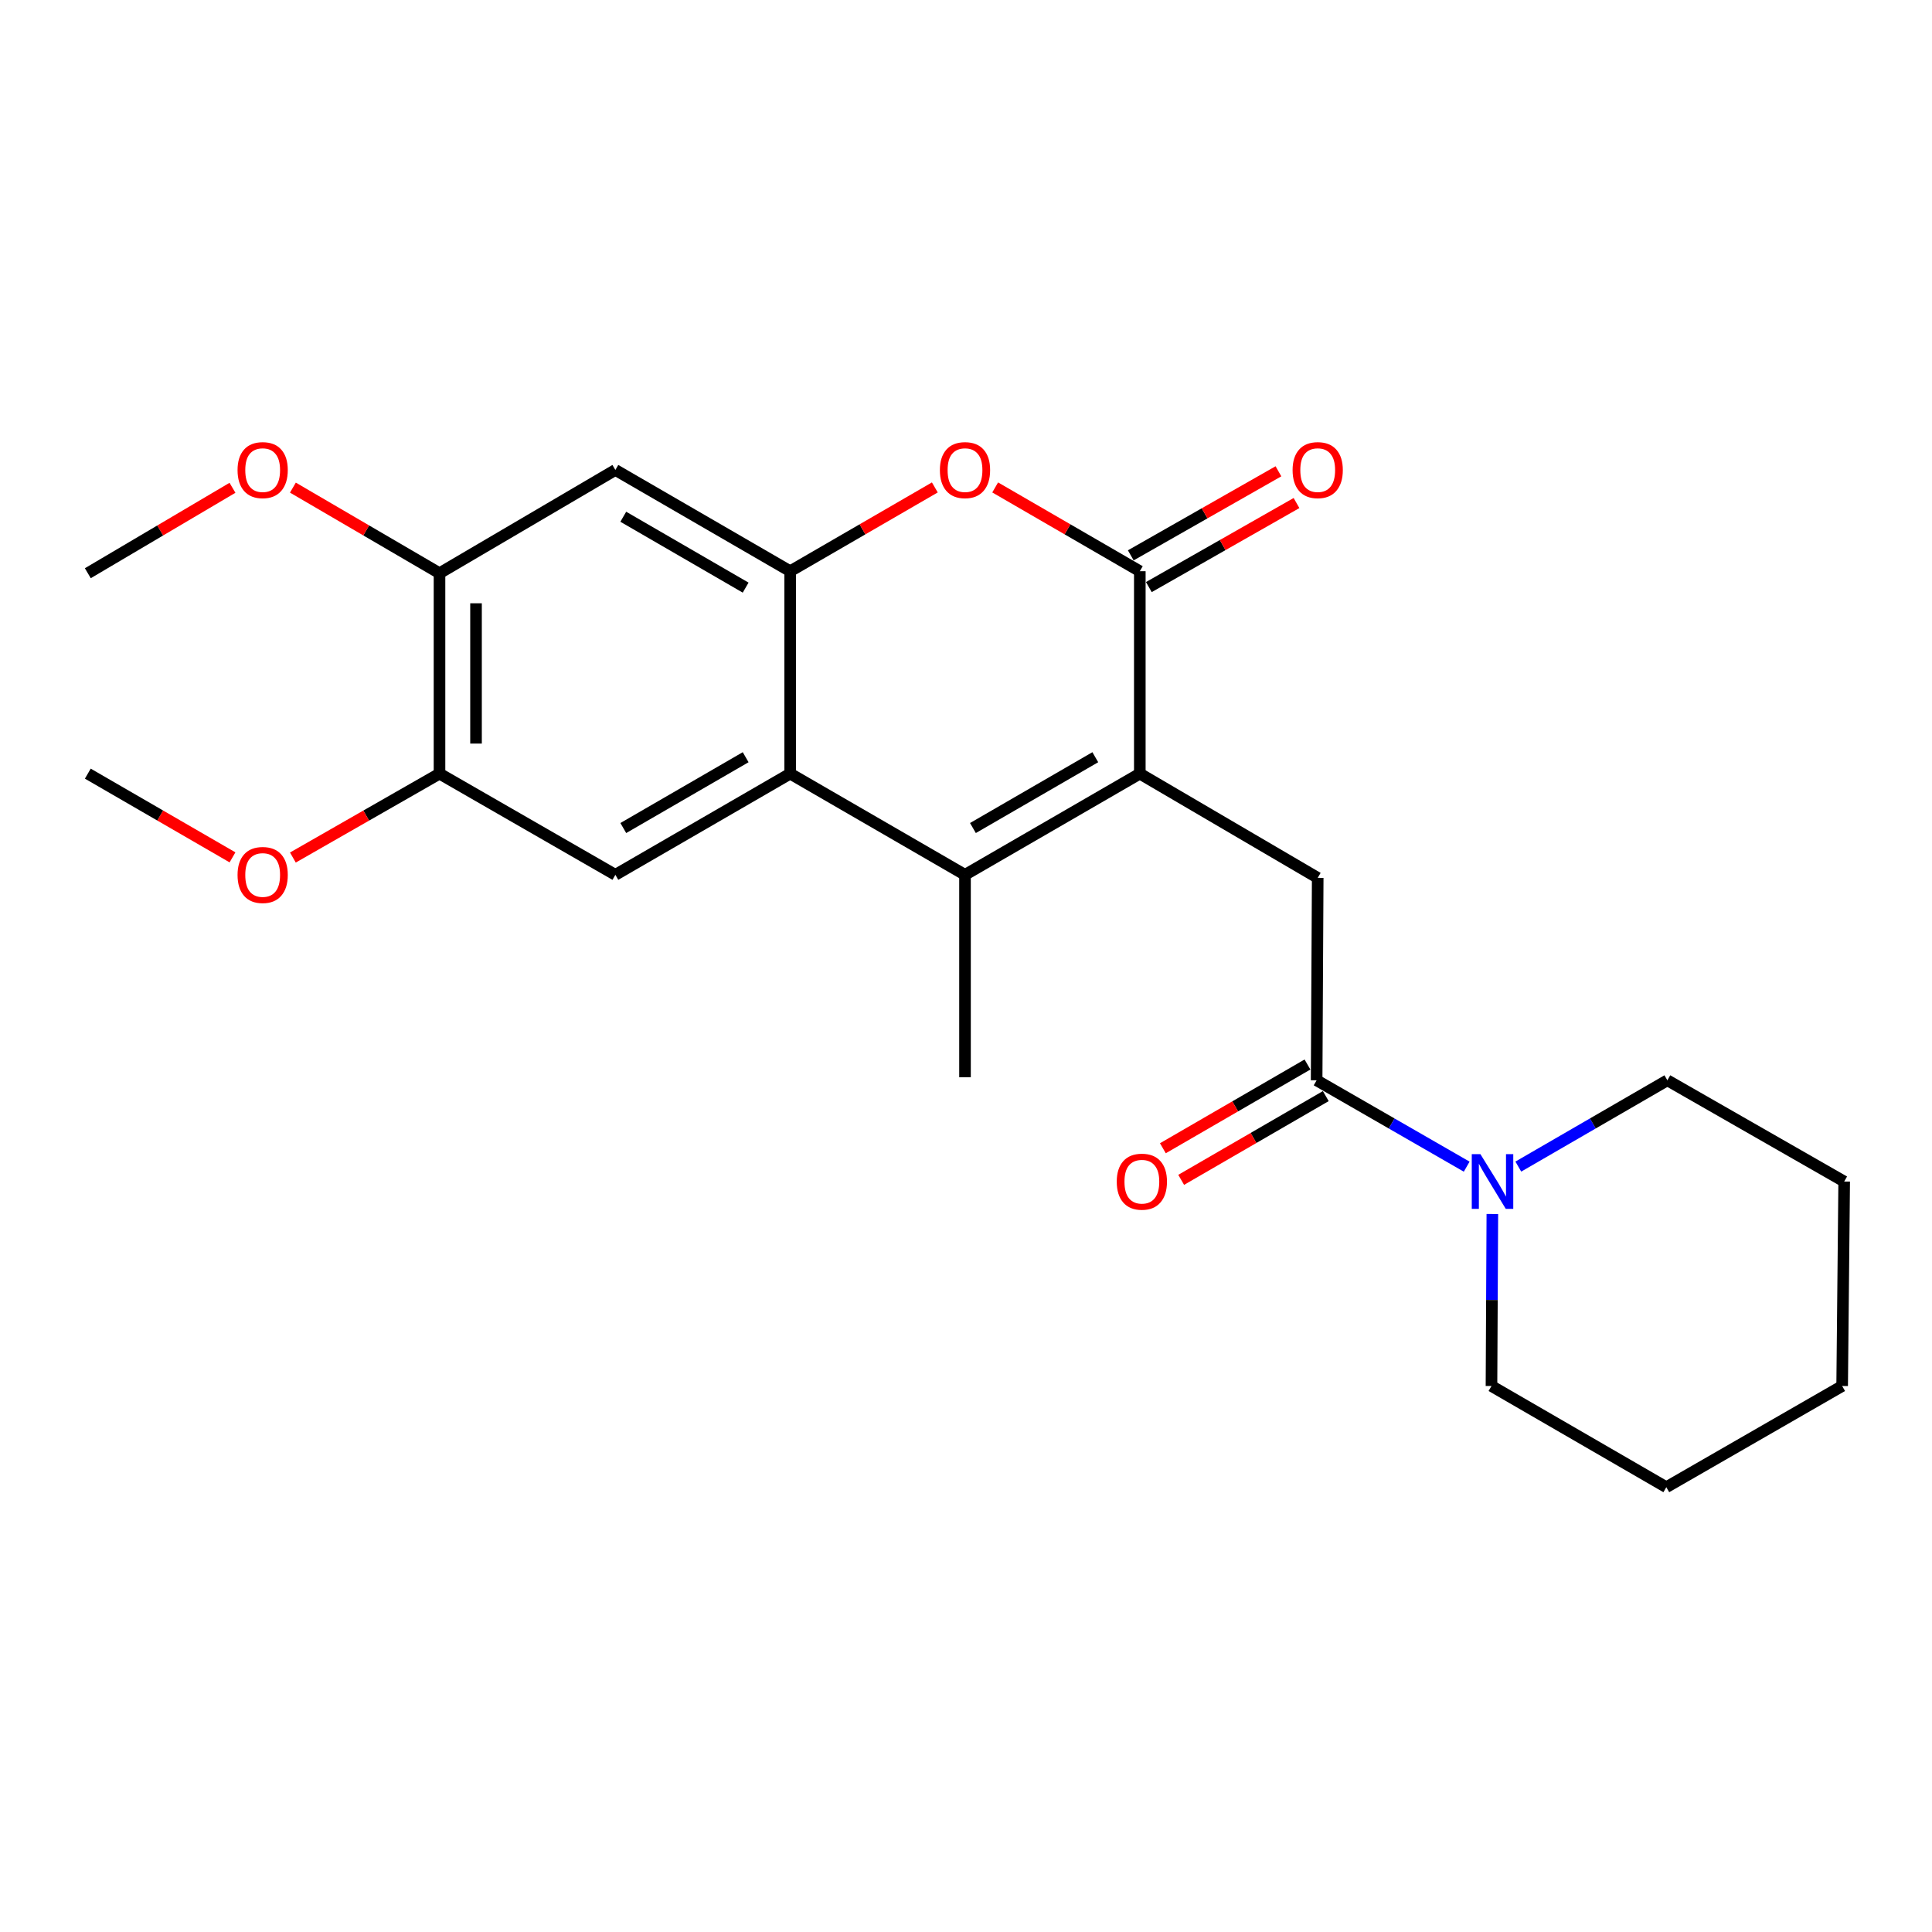 <?xml version='1.0' encoding='iso-8859-1'?>
<svg version='1.1' baseProfile='full'
              xmlns='http://www.w3.org/2000/svg'
                      xmlns:rdkit='http://www.rdkit.org/xml'
                      xmlns:xlink='http://www.w3.org/1999/xlink'
                  xml:space='preserve'
width='1000px' height='1000px' viewBox='0 0 1000 1000'>
<!-- END OF HEADER -->
<rect style='opacity:1.0;fill:#FFFFFF;stroke:none' width='1000' height='1000' x='0' y='0'> </rect>
<path class='bond-0' d='M 589.966,400.434 L 499.485,452.805' style='fill:none;fill-rule:evenodd;stroke:#000000;stroke-width:6px;stroke-linecap:butt;stroke-linejoin:miter;stroke-opacity:1' />
<path class='bond-0' d='M 566.925,391.93 L 503.588,428.589' style='fill:none;fill-rule:evenodd;stroke:#000000;stroke-width:6px;stroke-linecap:butt;stroke-linejoin:miter;stroke-opacity:1' />
<path class='bond-1' d='M 589.966,400.434 L 589.966,295.661' style='fill:none;fill-rule:evenodd;stroke:#000000;stroke-width:6px;stroke-linecap:butt;stroke-linejoin:miter;stroke-opacity:1' />
<path class='bond-6' d='M 589.966,400.434 L 682.043,454.38' style='fill:none;fill-rule:evenodd;stroke:#000000;stroke-width:6px;stroke-linecap:butt;stroke-linejoin:miter;stroke-opacity:1' />
<path class='bond-2' d='M 499.485,452.805 L 408.994,400.434' style='fill:none;fill-rule:evenodd;stroke:#000000;stroke-width:6px;stroke-linecap:butt;stroke-linejoin:miter;stroke-opacity:1' />
<path class='bond-14' d='M 499.485,452.805 L 499.485,557.578' style='fill:none;fill-rule:evenodd;stroke:#000000;stroke-width:6px;stroke-linecap:butt;stroke-linejoin:miter;stroke-opacity:1' />
<path class='bond-4' d='M 589.966,295.661 L 552.533,273.977' style='fill:none;fill-rule:evenodd;stroke:#000000;stroke-width:6px;stroke-linecap:butt;stroke-linejoin:miter;stroke-opacity:1' />
<path class='bond-4' d='M 552.533,273.977 L 515.1,252.293' style='fill:none;fill-rule:evenodd;stroke:#FF0000;stroke-width:6px;stroke-linecap:butt;stroke-linejoin:miter;stroke-opacity:1' />
<path class='bond-12' d='M 594.642,303.874 L 632.856,282.122' style='fill:none;fill-rule:evenodd;stroke:#000000;stroke-width:6px;stroke-linecap:butt;stroke-linejoin:miter;stroke-opacity:1' />
<path class='bond-12' d='M 632.856,282.122 L 671.07,260.369' style='fill:none;fill-rule:evenodd;stroke:#FF0000;stroke-width:6px;stroke-linecap:butt;stroke-linejoin:miter;stroke-opacity:1' />
<path class='bond-12' d='M 585.291,287.447 L 623.505,265.694' style='fill:none;fill-rule:evenodd;stroke:#000000;stroke-width:6px;stroke-linecap:butt;stroke-linejoin:miter;stroke-opacity:1' />
<path class='bond-12' d='M 623.505,265.694 L 661.719,243.942' style='fill:none;fill-rule:evenodd;stroke:#FF0000;stroke-width:6px;stroke-linecap:butt;stroke-linejoin:miter;stroke-opacity:1' />
<path class='bond-7' d='M 408.994,400.434 L 318.514,452.805' style='fill:none;fill-rule:evenodd;stroke:#000000;stroke-width:6px;stroke-linecap:butt;stroke-linejoin:miter;stroke-opacity:1' />
<path class='bond-7' d='M 385.953,391.93 L 322.617,428.589' style='fill:none;fill-rule:evenodd;stroke:#000000;stroke-width:6px;stroke-linecap:butt;stroke-linejoin:miter;stroke-opacity:1' />
<path class='bond-24' d='M 408.994,400.434 L 408.994,295.661' style='fill:none;fill-rule:evenodd;stroke:#000000;stroke-width:6px;stroke-linecap:butt;stroke-linejoin:miter;stroke-opacity:1' />
<path class='bond-3' d='M 408.994,295.661 L 446.433,273.976' style='fill:none;fill-rule:evenodd;stroke:#000000;stroke-width:6px;stroke-linecap:butt;stroke-linejoin:miter;stroke-opacity:1' />
<path class='bond-3' d='M 446.433,273.976 L 483.871,252.292' style='fill:none;fill-rule:evenodd;stroke:#FF0000;stroke-width:6px;stroke-linecap:butt;stroke-linejoin:miter;stroke-opacity:1' />
<path class='bond-9' d='M 408.994,295.661 L 318.514,243.248' style='fill:none;fill-rule:evenodd;stroke:#000000;stroke-width:6px;stroke-linecap:butt;stroke-linejoin:miter;stroke-opacity:1' />
<path class='bond-9' d='M 385.947,304.155 L 322.611,267.466' style='fill:none;fill-rule:evenodd;stroke:#000000;stroke-width:6px;stroke-linecap:butt;stroke-linejoin:miter;stroke-opacity:1' />
<path class='bond-5' d='M 681.486,559.163 L 682.043,454.38' style='fill:none;fill-rule:evenodd;stroke:#000000;stroke-width:6px;stroke-linecap:butt;stroke-linejoin:miter;stroke-opacity:1' />
<path class='bond-8' d='M 681.486,559.163 L 720.322,581.513' style='fill:none;fill-rule:evenodd;stroke:#000000;stroke-width:6px;stroke-linecap:butt;stroke-linejoin:miter;stroke-opacity:1' />
<path class='bond-8' d='M 720.322,581.513 L 759.158,603.863' style='fill:none;fill-rule:evenodd;stroke:#0000FF;stroke-width:6px;stroke-linecap:butt;stroke-linejoin:miter;stroke-opacity:1' />
<path class='bond-13' d='M 676.749,550.985 L 639.326,572.659' style='fill:none;fill-rule:evenodd;stroke:#000000;stroke-width:6px;stroke-linecap:butt;stroke-linejoin:miter;stroke-opacity:1' />
<path class='bond-13' d='M 639.326,572.659 L 601.903,594.334' style='fill:none;fill-rule:evenodd;stroke:#FF0000;stroke-width:6px;stroke-linecap:butt;stroke-linejoin:miter;stroke-opacity:1' />
<path class='bond-13' d='M 686.223,567.342 L 648.8,589.017' style='fill:none;fill-rule:evenodd;stroke:#000000;stroke-width:6px;stroke-linecap:butt;stroke-linejoin:miter;stroke-opacity:1' />
<path class='bond-13' d='M 648.8,589.017 L 611.377,610.691' style='fill:none;fill-rule:evenodd;stroke:#FF0000;stroke-width:6px;stroke-linecap:butt;stroke-linejoin:miter;stroke-opacity:1' />
<path class='bond-10' d='M 318.514,452.805 L 227.487,400.434' style='fill:none;fill-rule:evenodd;stroke:#000000;stroke-width:6px;stroke-linecap:butt;stroke-linejoin:miter;stroke-opacity:1' />
<path class='bond-17' d='M 785.878,603.824 L 824.452,581.494' style='fill:none;fill-rule:evenodd;stroke:#0000FF;stroke-width:6px;stroke-linecap:butt;stroke-linejoin:miter;stroke-opacity:1' />
<path class='bond-17' d='M 824.452,581.494 L 863.025,559.163' style='fill:none;fill-rule:evenodd;stroke:#000000;stroke-width:6px;stroke-linecap:butt;stroke-linejoin:miter;stroke-opacity:1' />
<path class='bond-18' d='M 772.438,628.361 L 772.213,672.875' style='fill:none;fill-rule:evenodd;stroke:#0000FF;stroke-width:6px;stroke-linecap:butt;stroke-linejoin:miter;stroke-opacity:1' />
<path class='bond-18' d='M 772.213,672.875 L 771.988,717.389' style='fill:none;fill-rule:evenodd;stroke:#000000;stroke-width:6px;stroke-linecap:butt;stroke-linejoin:miter;stroke-opacity:1' />
<path class='bond-11' d='M 318.514,243.248 L 227.487,296.7' style='fill:none;fill-rule:evenodd;stroke:#000000;stroke-width:6px;stroke-linecap:butt;stroke-linejoin:miter;stroke-opacity:1' />
<path class='bond-15' d='M 227.487,400.434 L 189.54,422.146' style='fill:none;fill-rule:evenodd;stroke:#000000;stroke-width:6px;stroke-linecap:butt;stroke-linejoin:miter;stroke-opacity:1' />
<path class='bond-15' d='M 189.54,422.146 L 151.593,443.858' style='fill:none;fill-rule:evenodd;stroke:#FF0000;stroke-width:6px;stroke-linecap:butt;stroke-linejoin:miter;stroke-opacity:1' />
<path class='bond-25' d='M 227.487,400.434 L 227.487,296.7' style='fill:none;fill-rule:evenodd;stroke:#000000;stroke-width:6px;stroke-linecap:butt;stroke-linejoin:miter;stroke-opacity:1' />
<path class='bond-25' d='M 246.39,384.874 L 246.39,312.26' style='fill:none;fill-rule:evenodd;stroke:#000000;stroke-width:6px;stroke-linecap:butt;stroke-linejoin:miter;stroke-opacity:1' />
<path class='bond-16' d='M 227.487,296.7 L 189.547,274.544' style='fill:none;fill-rule:evenodd;stroke:#000000;stroke-width:6px;stroke-linecap:butt;stroke-linejoin:miter;stroke-opacity:1' />
<path class='bond-16' d='M 189.547,274.544 L 151.606,252.387' style='fill:none;fill-rule:evenodd;stroke:#FF0000;stroke-width:6px;stroke-linecap:butt;stroke-linejoin:miter;stroke-opacity:1' />
<path class='bond-20' d='M 120.342,443.769 L 82.898,422.101' style='fill:none;fill-rule:evenodd;stroke:#FF0000;stroke-width:6px;stroke-linecap:butt;stroke-linejoin:miter;stroke-opacity:1' />
<path class='bond-20' d='M 82.898,422.101 L 45.455,400.434' style='fill:none;fill-rule:evenodd;stroke:#000000;stroke-width:6px;stroke-linecap:butt;stroke-linejoin:miter;stroke-opacity:1' />
<path class='bond-19' d='M 120.328,252.478 L 82.891,274.589' style='fill:none;fill-rule:evenodd;stroke:#FF0000;stroke-width:6px;stroke-linecap:butt;stroke-linejoin:miter;stroke-opacity:1' />
<path class='bond-19' d='M 82.891,274.589 L 45.455,296.7' style='fill:none;fill-rule:evenodd;stroke:#000000;stroke-width:6px;stroke-linecap:butt;stroke-linejoin:miter;stroke-opacity:1' />
<path class='bond-21' d='M 863.025,559.163 L 954.545,611.555' style='fill:none;fill-rule:evenodd;stroke:#000000;stroke-width:6px;stroke-linecap:butt;stroke-linejoin:miter;stroke-opacity:1' />
<path class='bond-22' d='M 771.988,717.389 L 862.479,769.77' style='fill:none;fill-rule:evenodd;stroke:#000000;stroke-width:6px;stroke-linecap:butt;stroke-linejoin:miter;stroke-opacity:1' />
<path class='bond-26' d='M 954.545,611.555 L 953.495,717.389' style='fill:none;fill-rule:evenodd;stroke:#000000;stroke-width:6px;stroke-linecap:butt;stroke-linejoin:miter;stroke-opacity:1' />
<path class='bond-23' d='M 862.479,769.77 L 953.495,717.389' style='fill:none;fill-rule:evenodd;stroke:#000000;stroke-width:6px;stroke-linecap:butt;stroke-linejoin:miter;stroke-opacity:1' />
<path  class='atom-5' d='M 486.485 243.328
Q 486.485 236.528, 489.845 232.728
Q 493.205 228.928, 499.485 228.928
Q 505.765 228.928, 509.125 232.728
Q 512.485 236.528, 512.485 243.328
Q 512.485 250.208, 509.085 254.128
Q 505.685 258.008, 499.485 258.008
Q 493.245 258.008, 489.845 254.128
Q 486.485 250.248, 486.485 243.328
M 499.485 254.808
Q 503.805 254.808, 506.125 251.928
Q 508.485 249.008, 508.485 243.328
Q 508.485 237.768, 506.125 234.968
Q 503.805 232.128, 499.485 232.128
Q 495.165 232.128, 492.805 234.928
Q 490.485 237.728, 490.485 243.328
Q 490.485 249.048, 492.805 251.928
Q 495.165 254.808, 499.485 254.808
' fill='#FF0000'/>
<path  class='atom-9' d='M 766.264 597.395
L 775.544 612.395
Q 776.464 613.875, 777.944 616.555
Q 779.424 619.235, 779.504 619.395
L 779.504 597.395
L 783.264 597.395
L 783.264 625.715
L 779.384 625.715
L 769.424 609.315
Q 768.264 607.395, 767.024 605.195
Q 765.824 602.995, 765.464 602.315
L 765.464 625.715
L 761.784 625.715
L 761.784 597.395
L 766.264 597.395
' fill='#0000FF'/>
<path  class='atom-13' d='M 669.043 243.328
Q 669.043 236.528, 672.403 232.728
Q 675.763 228.928, 682.043 228.928
Q 688.323 228.928, 691.683 232.728
Q 695.043 236.528, 695.043 243.328
Q 695.043 250.208, 691.643 254.128
Q 688.243 258.008, 682.043 258.008
Q 675.803 258.008, 672.403 254.128
Q 669.043 250.248, 669.043 243.328
M 682.043 254.808
Q 686.363 254.808, 688.683 251.928
Q 691.043 249.008, 691.043 243.328
Q 691.043 237.768, 688.683 234.968
Q 686.363 232.128, 682.043 232.128
Q 677.723 232.128, 675.363 234.928
Q 673.043 237.728, 673.043 243.328
Q 673.043 249.048, 675.363 251.928
Q 677.723 254.808, 682.043 254.808
' fill='#FF0000'/>
<path  class='atom-14' d='M 578.027 611.635
Q 578.027 604.835, 581.387 601.035
Q 584.747 597.235, 591.027 597.235
Q 597.307 597.235, 600.667 601.035
Q 604.027 604.835, 604.027 611.635
Q 604.027 618.515, 600.627 622.435
Q 597.227 626.315, 591.027 626.315
Q 584.787 626.315, 581.387 622.435
Q 578.027 618.555, 578.027 611.635
M 591.027 623.115
Q 595.347 623.115, 597.667 620.235
Q 600.027 617.315, 600.027 611.635
Q 600.027 606.075, 597.667 603.275
Q 595.347 600.435, 591.027 600.435
Q 586.707 600.435, 584.347 603.235
Q 582.027 606.035, 582.027 611.635
Q 582.027 617.355, 584.347 620.235
Q 586.707 623.115, 591.027 623.115
' fill='#FF0000'/>
<path  class='atom-16' d='M 122.956 452.885
Q 122.956 446.085, 126.316 442.285
Q 129.676 438.485, 135.956 438.485
Q 142.236 438.485, 145.596 442.285
Q 148.956 446.085, 148.956 452.885
Q 148.956 459.765, 145.556 463.685
Q 142.156 467.565, 135.956 467.565
Q 129.716 467.565, 126.316 463.685
Q 122.956 459.805, 122.956 452.885
M 135.956 464.365
Q 140.276 464.365, 142.596 461.485
Q 144.956 458.565, 144.956 452.885
Q 144.956 447.325, 142.596 444.525
Q 140.276 441.685, 135.956 441.685
Q 131.636 441.685, 129.276 444.485
Q 126.956 447.285, 126.956 452.885
Q 126.956 458.605, 129.276 461.485
Q 131.636 464.365, 135.956 464.365
' fill='#FF0000'/>
<path  class='atom-17' d='M 122.956 243.328
Q 122.956 236.528, 126.316 232.728
Q 129.676 228.928, 135.956 228.928
Q 142.236 228.928, 145.596 232.728
Q 148.956 236.528, 148.956 243.328
Q 148.956 250.208, 145.556 254.128
Q 142.156 258.008, 135.956 258.008
Q 129.716 258.008, 126.316 254.128
Q 122.956 250.248, 122.956 243.328
M 135.956 254.808
Q 140.276 254.808, 142.596 251.928
Q 144.956 249.008, 144.956 243.328
Q 144.956 237.768, 142.596 234.968
Q 140.276 232.128, 135.956 232.128
Q 131.636 232.128, 129.276 234.928
Q 126.956 237.728, 126.956 243.328
Q 126.956 249.048, 129.276 251.928
Q 131.636 254.808, 135.956 254.808
' fill='#FF0000'/>
</svg>
